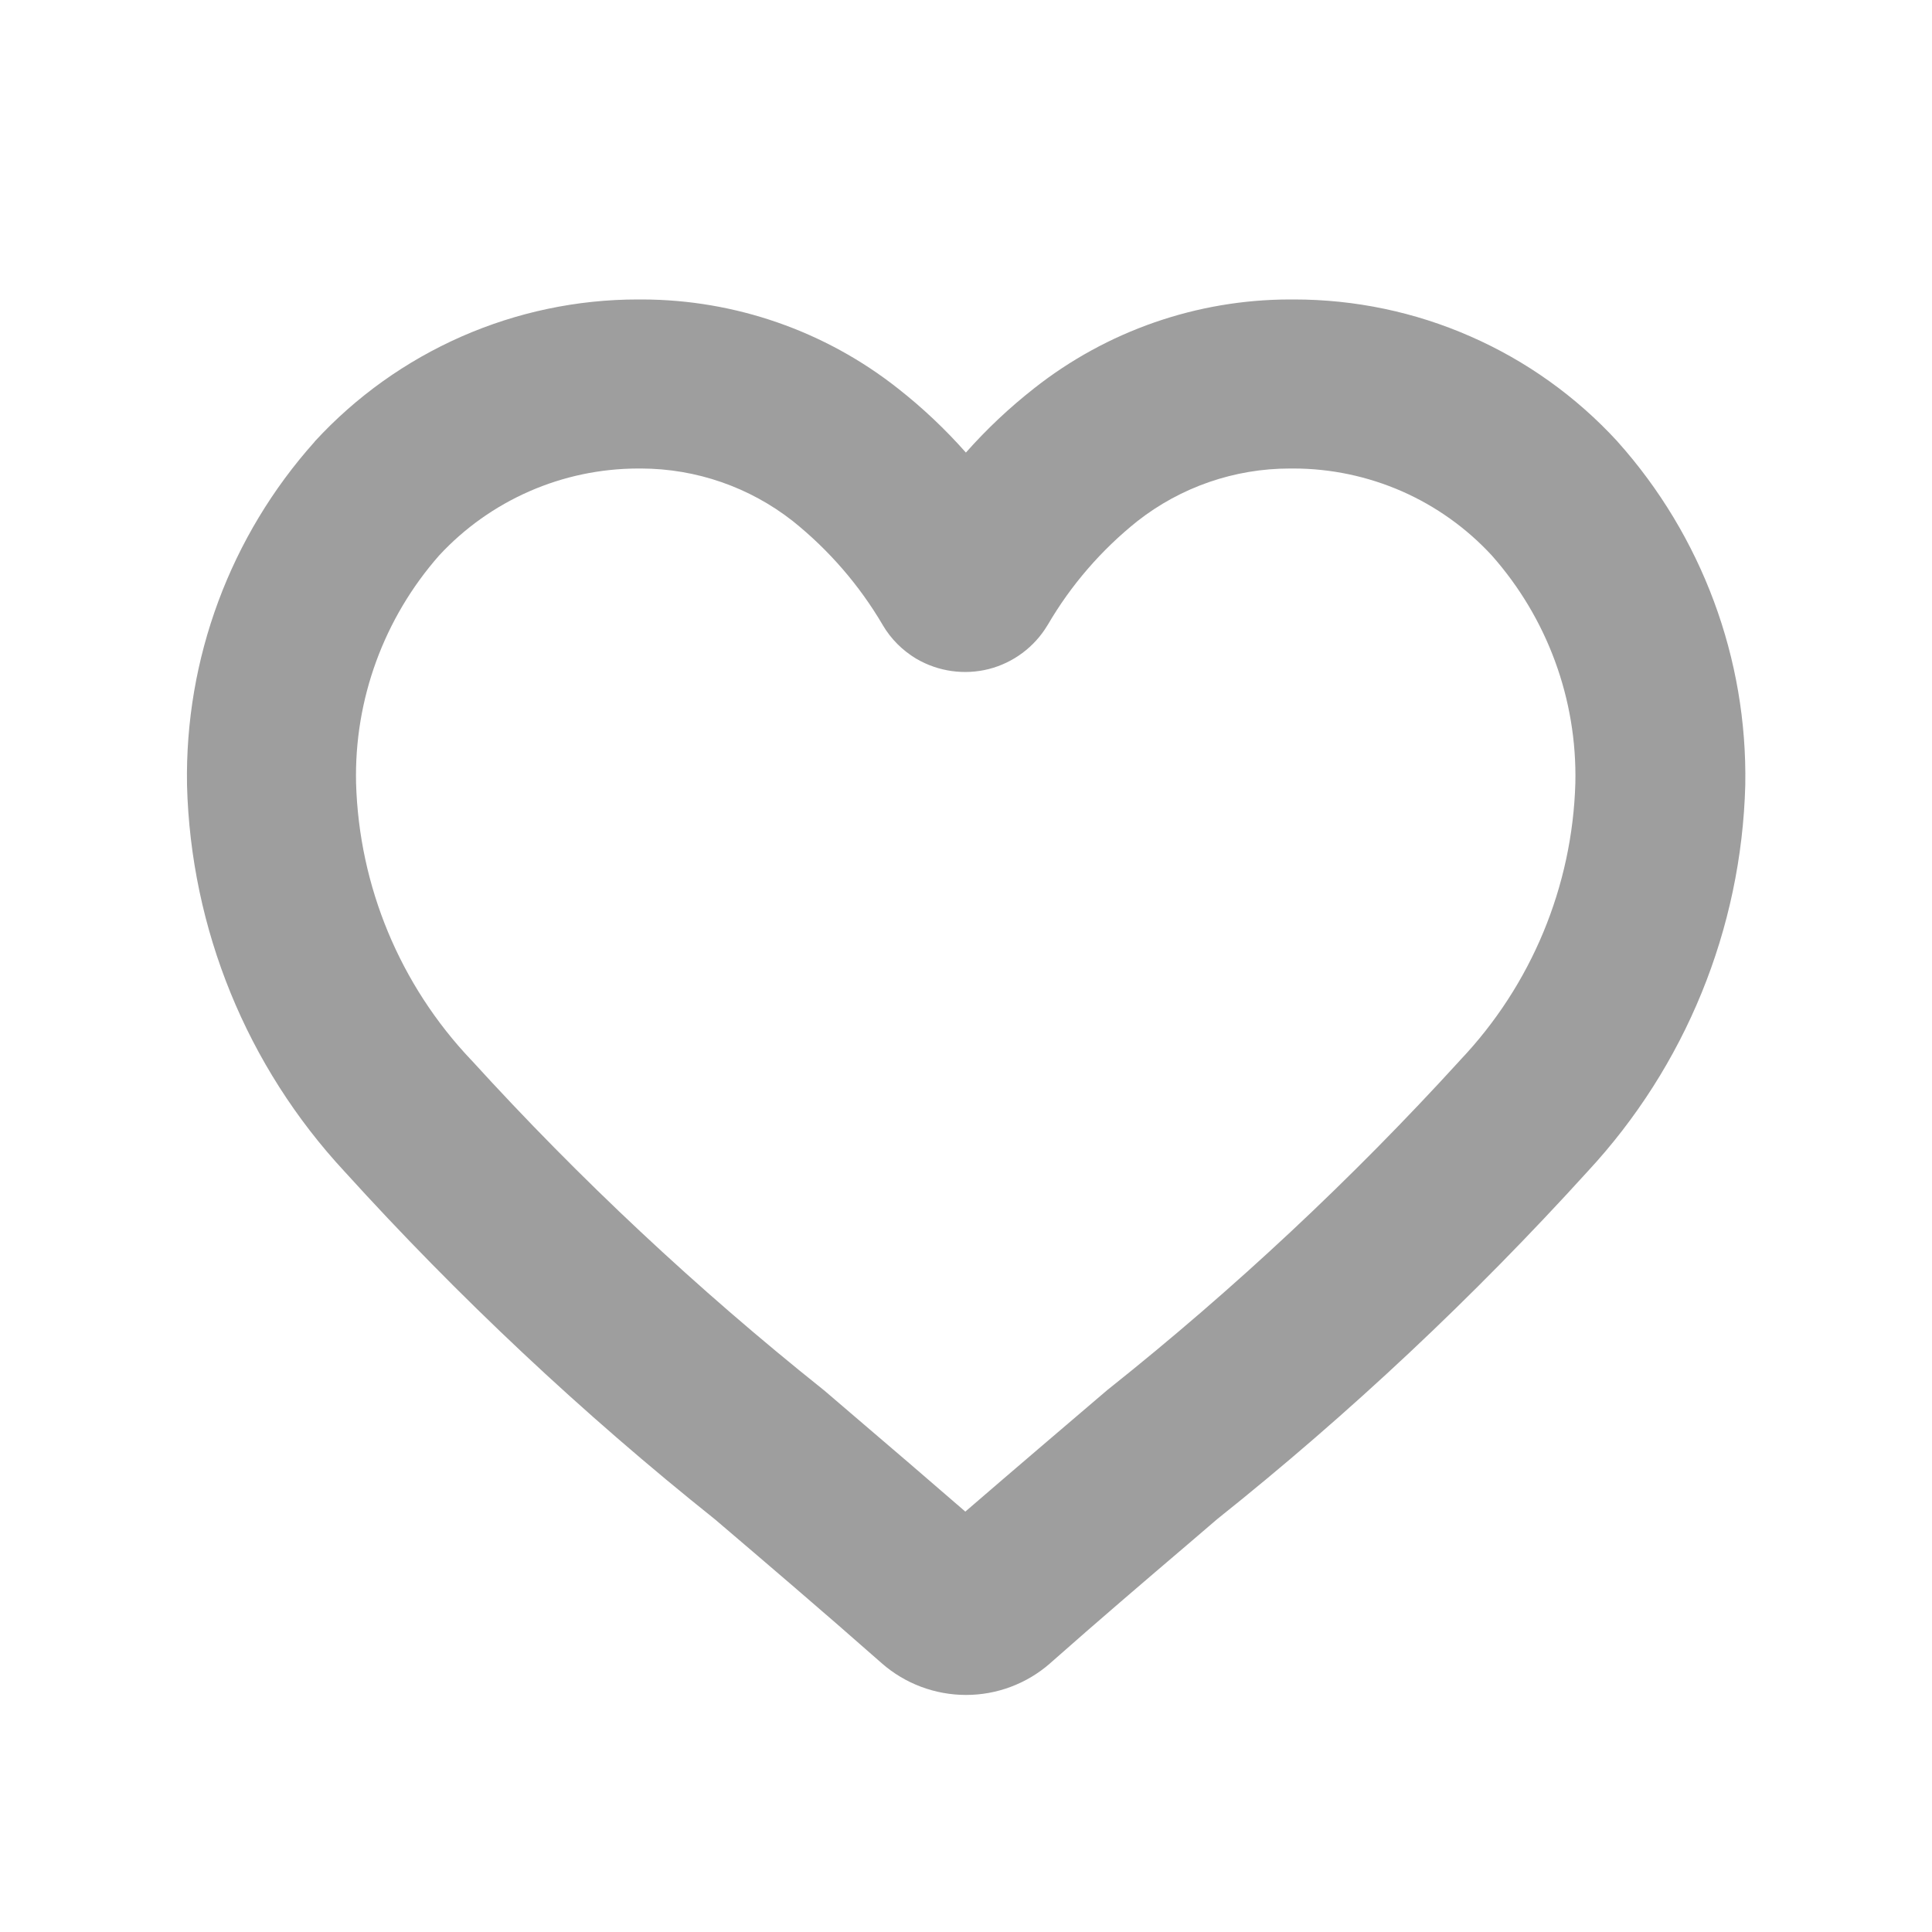 <svg width="20" height="20" viewBox="0 0 20 20" fill="none" xmlns="http://www.w3.org/2000/svg">
<path fill-rule="evenodd" clip-rule="evenodd" d="M13.352 3.1L13.397 3.1C13.397 3.1 13.397 3.1 13.397 3.1C14.026 3.1 14.648 3.23 15.223 3.483C15.799 3.735 16.316 4.105 16.741 4.567L16.746 4.573C17.618 5.548 18.09 6.817 18.067 8.125L18.067 8.129C18.027 9.616 17.447 11.037 16.435 12.127C15.254 13.428 13.972 14.632 12.599 15.727C12.501 15.811 12.401 15.896 12.298 15.985C11.858 16.36 11.371 16.776 10.871 17.218L10.868 17.221C10.628 17.43 10.32 17.546 10.001 17.546C9.68 17.546 9.37 17.43 9.129 17.219L9.128 17.218C8.511 16.674 7.924 16.174 7.401 15.728C6.029 14.633 4.747 13.429 3.568 12.129C2.555 11.039 1.975 9.617 1.936 8.129L1.936 8.125C1.913 6.817 2.384 5.549 3.256 4.574L3.26 4.568C3.685 4.106 4.202 3.737 4.777 3.484C5.353 3.231 5.974 3.1 6.602 3.1L6.648 3.1C7.609 3.102 8.541 3.426 9.295 4.021C9.55 4.221 9.785 4.443 9.999 4.685C10.213 4.443 10.45 4.22 10.705 4.02C11.459 3.425 12.392 3.101 13.352 3.1ZM11.774 5.395C12.224 5.042 12.78 4.85 13.352 4.85H13.39C13.776 4.85 14.159 4.931 14.513 5.086C14.865 5.241 15.182 5.467 15.443 5.75C16.018 6.399 16.327 7.24 16.308 8.107C16.277 9.176 15.853 10.197 15.117 10.973L15.11 10.981C13.992 12.207 12.778 13.342 11.48 14.376L11.474 14.381L11.467 14.386C11.004 14.781 10.511 15.201 9.993 15.648C9.6 15.307 9.218 14.98 8.877 14.689C8.755 14.585 8.639 14.485 8.529 14.391L8.522 14.386L8.515 14.38C7.217 13.344 6.002 12.207 4.884 10.979L4.877 10.972C4.141 10.196 3.717 9.176 3.686 8.107C3.666 7.241 3.974 6.4 4.546 5.75C4.808 5.467 5.125 5.242 5.478 5.087C5.833 4.931 6.216 4.851 6.603 4.85H6.636C7.207 4.851 7.76 5.043 8.208 5.395C8.581 5.694 8.896 6.058 9.138 6.47L9.139 6.472C9.223 6.615 9.343 6.734 9.485 6.819L9.487 6.82C9.713 6.952 9.982 6.99 10.236 6.926C10.489 6.861 10.707 6.699 10.842 6.475L10.846 6.469C11.086 6.057 11.401 5.693 11.774 5.395Z" fill="black" fill-opacity="0.38"/>
</svg>
